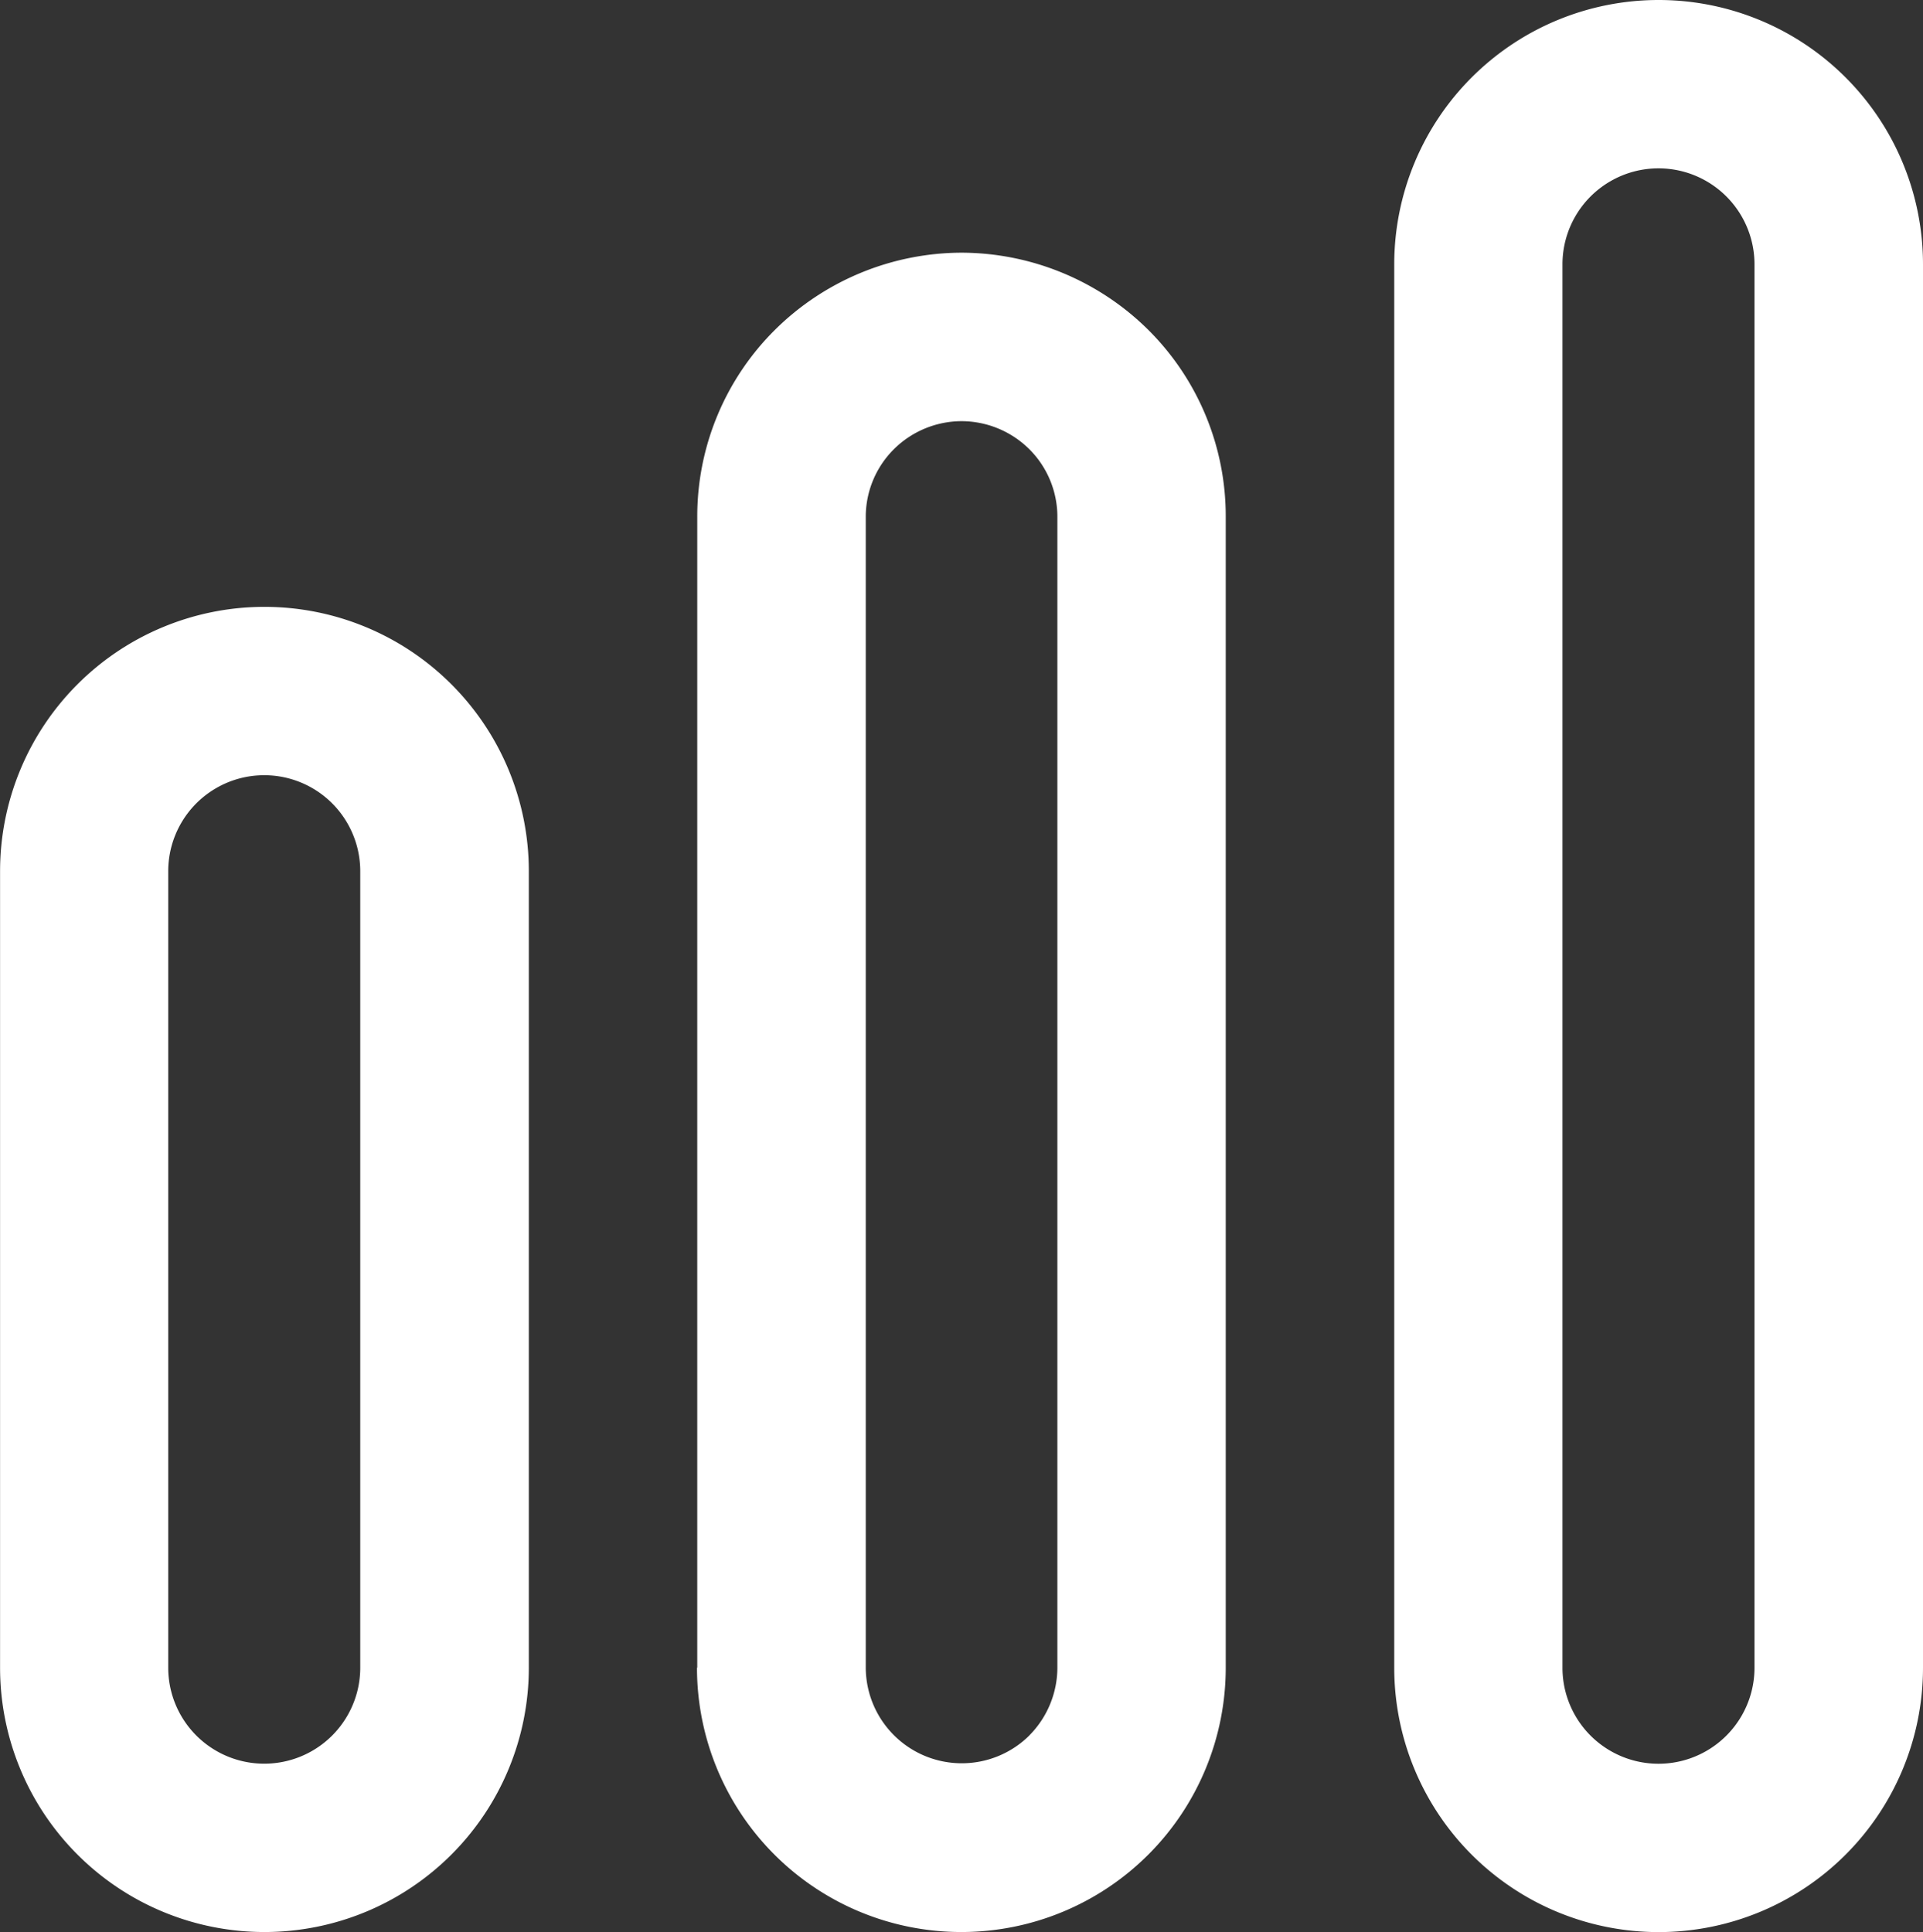 <?xml version="1.0" encoding="UTF-8"?>
<svg xmlns="http://www.w3.org/2000/svg" xmlns:xlink="http://www.w3.org/1999/xlink" width="28.04" height="28.175" viewBox="0 0 28.04 28.175">
  <rect x="0" y="0" width="28.04" height="28.175" fill="#333333" stroke="none"/>
  <defs>
    <clipPath id="clip-path">
      <rect id="Retângulo_3530" data-name="Retângulo 3530" width="28.175" height="28.04" fill="#fff"></rect>
    </clipPath>
  </defs>
  <g id="Grupo_8742" data-name="Grupo 8742" transform="translate(28.04) rotate(90)">
    <g id="Grupo_8741" data-name="Grupo 8741" clip-path="url(#clip-path)">
      <path id="Caminho_13792" data-name="Caminho 13792" d="M15.469,291.051H3.854a1.4,1.4,0,0,0,0,2.8H15.469a1.4,1.4,0,0,0,0-2.8m0,5.252H3.854a3.855,3.855,0,0,1,0-7.71H15.469a3.855,3.855,0,0,1,0,7.71" transform="translate(8.851 -268.264)" fill="#fff"></path>
      <path id="Caminho_13793" data-name="Caminho 13793" d="M21.63,147.164a1.407,1.407,0,0,0-.988-.409H3.862a1.391,1.391,0,0,0-.989.409,1.407,1.407,0,0,0-.409.988h0a1.406,1.406,0,0,0,.409.987,1.392,1.392,0,0,0,.989.41h16.78a1.4,1.4,0,0,0,.988-2.386m-.988,4.843H3.862a3.834,3.834,0,0,1-2.726-1.129,3.882,3.882,0,0,1-1.129-2.726h0a3.882,3.882,0,0,1,1.13-2.726A3.833,3.833,0,0,1,3.862,144.3h16.78a3.855,3.855,0,0,1,0,7.71" transform="translate(3.678 -134.133)" fill="#fff"></path>
      <path id="Caminho_13794" data-name="Caminho 13794" d="M24.321,2.457H3.855a1.4,1.4,0,1,0,0,2.8H24.321a1.4,1.4,0,0,0,0-2.8m0,5.253H3.855a3.855,3.855,0,1,1,0-7.71H24.321a3.855,3.855,0,0,1,0,7.71" transform="translate(0 0)" fill="#fff"></path>
    </g>
  </g>
</svg>
